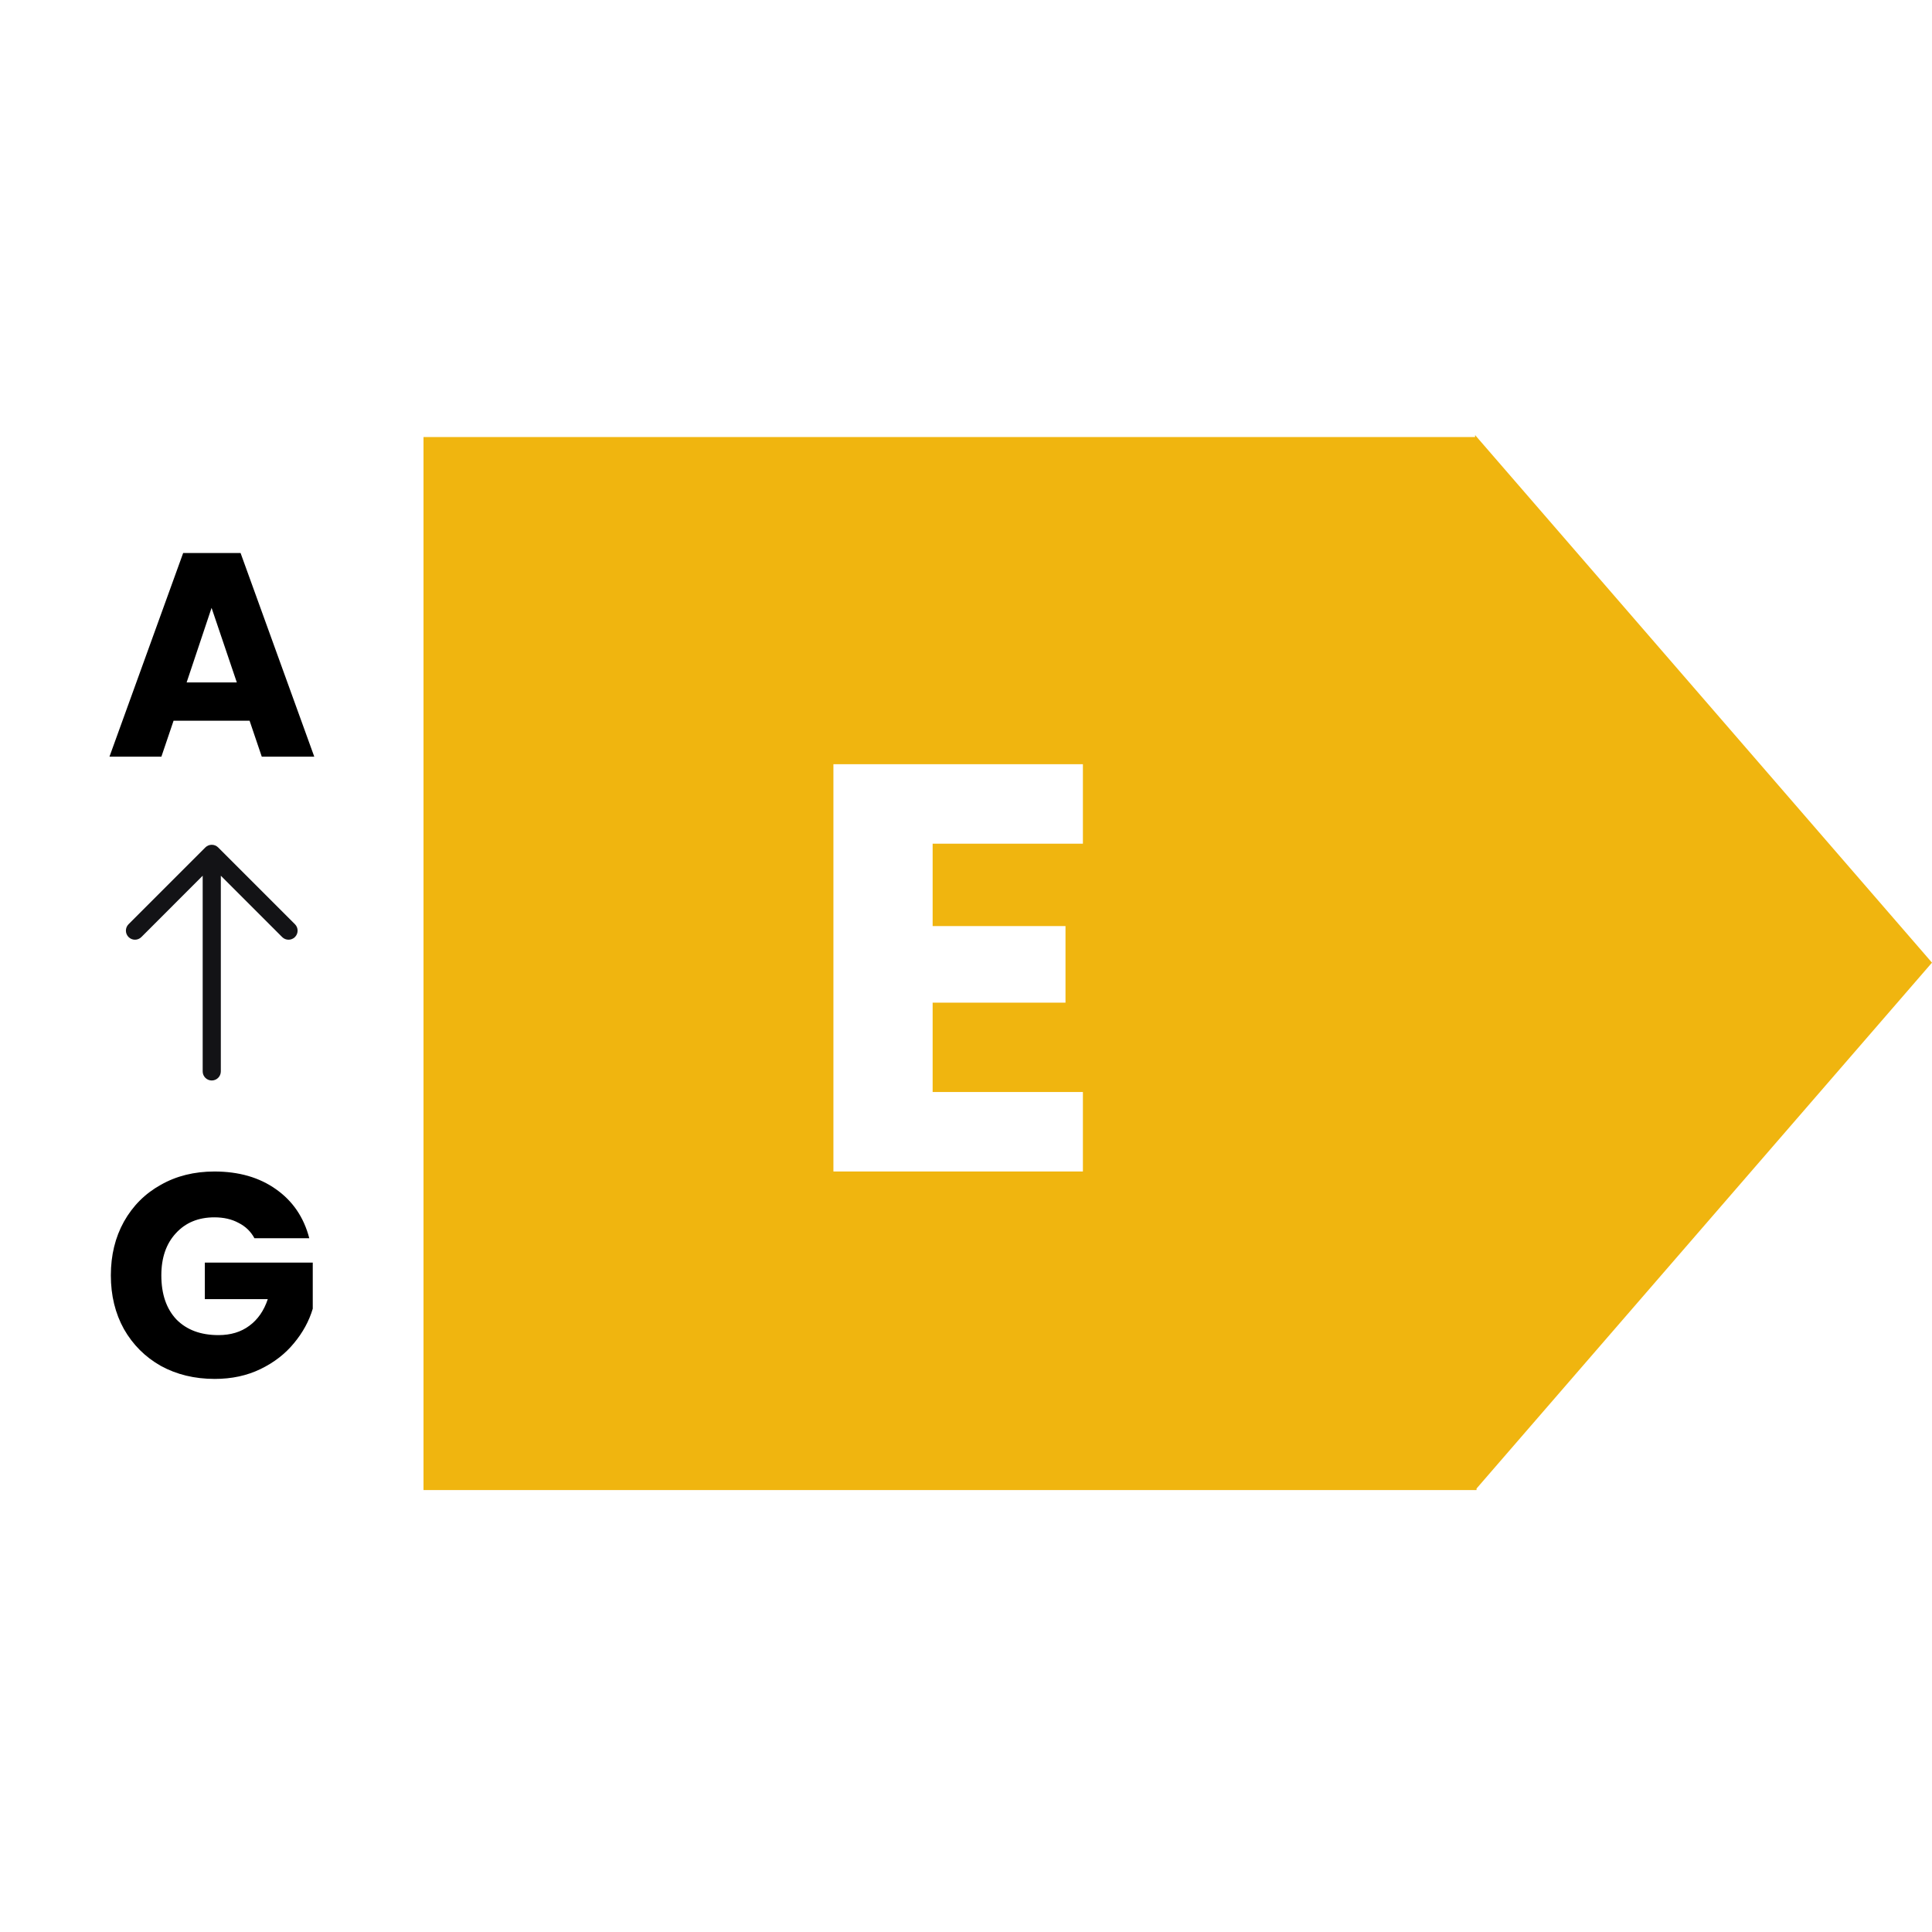 <svg width="120" height="120" viewBox="0 0 120 120" fill="none" xmlns="http://www.w3.org/2000/svg">
<rect width="120" height="120" fill="white"/>
<path fill-rule="evenodd" clip-rule="evenodd" d="M91.71 92.456L119.999 59.792L91.621 27.023V27.145H26.305V92.55H91.621V92.56L91.629 92.55H91.71V92.456Z" fill="#F0B50F"/>
<path d="M15.804 76.908C15.576 76.488 15.246 76.169 14.813 75.953C14.393 75.725 13.894 75.611 13.318 75.611C12.321 75.611 11.522 75.941 10.921 76.602C10.321 77.25 10.021 78.121 10.021 79.214C10.021 80.379 10.333 81.292 10.957 81.953C11.594 82.602 12.465 82.926 13.57 82.926C14.327 82.926 14.963 82.734 15.48 82.35C16.009 81.965 16.393 81.412 16.633 80.692H12.723V78.421H19.426V81.286C19.198 82.055 18.807 82.77 18.255 83.431C17.714 84.091 17.024 84.626 16.183 85.034C15.342 85.443 14.393 85.647 13.336 85.647C12.087 85.647 10.97 85.376 9.985 84.836C9.012 84.283 8.249 83.521 7.696 82.548C7.156 81.575 6.885 80.464 6.885 79.214C6.885 77.965 7.156 76.854 7.696 75.881C8.249 74.896 9.012 74.133 9.985 73.593C10.957 73.04 12.069 72.764 13.318 72.764C14.831 72.764 16.105 73.13 17.138 73.863C18.183 74.596 18.873 75.611 19.21 76.908H15.804Z" fill="black"/>
<path d="M15.502 44.764H10.781L10.024 46.998H6.799L11.376 34.35H14.943L19.52 46.998H16.259L15.502 44.764ZM14.709 42.386L13.141 37.755L11.592 42.386H14.709Z" fill="black"/>
<path fill-rule="evenodd" clip-rule="evenodd" d="M13.152 52.471C13.302 52.471 13.445 52.53 13.551 52.636L18.32 57.405C18.54 57.625 18.54 57.982 18.32 58.202C18.1 58.422 17.744 58.422 17.524 58.202L13.716 54.393L13.716 66.547C13.716 66.859 13.463 67.111 13.152 67.111C12.841 67.111 12.589 66.859 12.589 66.547L12.589 54.393L8.781 58.202C8.561 58.422 8.205 58.422 7.985 58.202C7.765 57.982 7.765 57.625 7.985 57.405L12.754 52.636C12.86 52.53 13.003 52.471 13.152 52.471Z" fill="#131316"/>
<path d="M57.928 52.403V57.52H66.18V62.277H57.928V67.827H67.261V72.763H51.765V47.466H67.261V52.403H57.928Z" fill="white"/>
</svg>